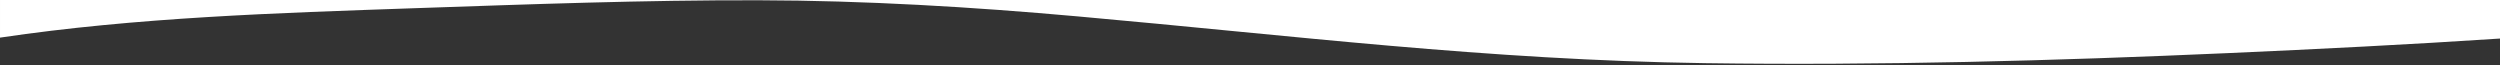 <svg xmlns="http://www.w3.org/2000/svg" viewBox="480 256 1920 50" width="1920" height="50" preserveAspectRatio="none" enable-background="new 480 256 1920 50"><rect x="480" y="256" width="1920" height="50" fill="#333333" stroke="none"/><style type="text/css">.st0{fill:#FFFFFF;}</style><path id="XMLID_6_" class="st0" d="M2400 285.6c-69.7 4.6-139.4 8.1-209.2 11.2-133.7 5.9-267.6 9.6-401.5 7.7-167.2-2.4-316.6-21.2-481.5-35.9-81.4-7.3-163.5-12.2-245.2-12.4-88.1-.2-176.3 3.1-264.2 6.1-106.1 3.7-213.3 7-318.4 22.6v-29.7h1920v30.4z"/></svg>